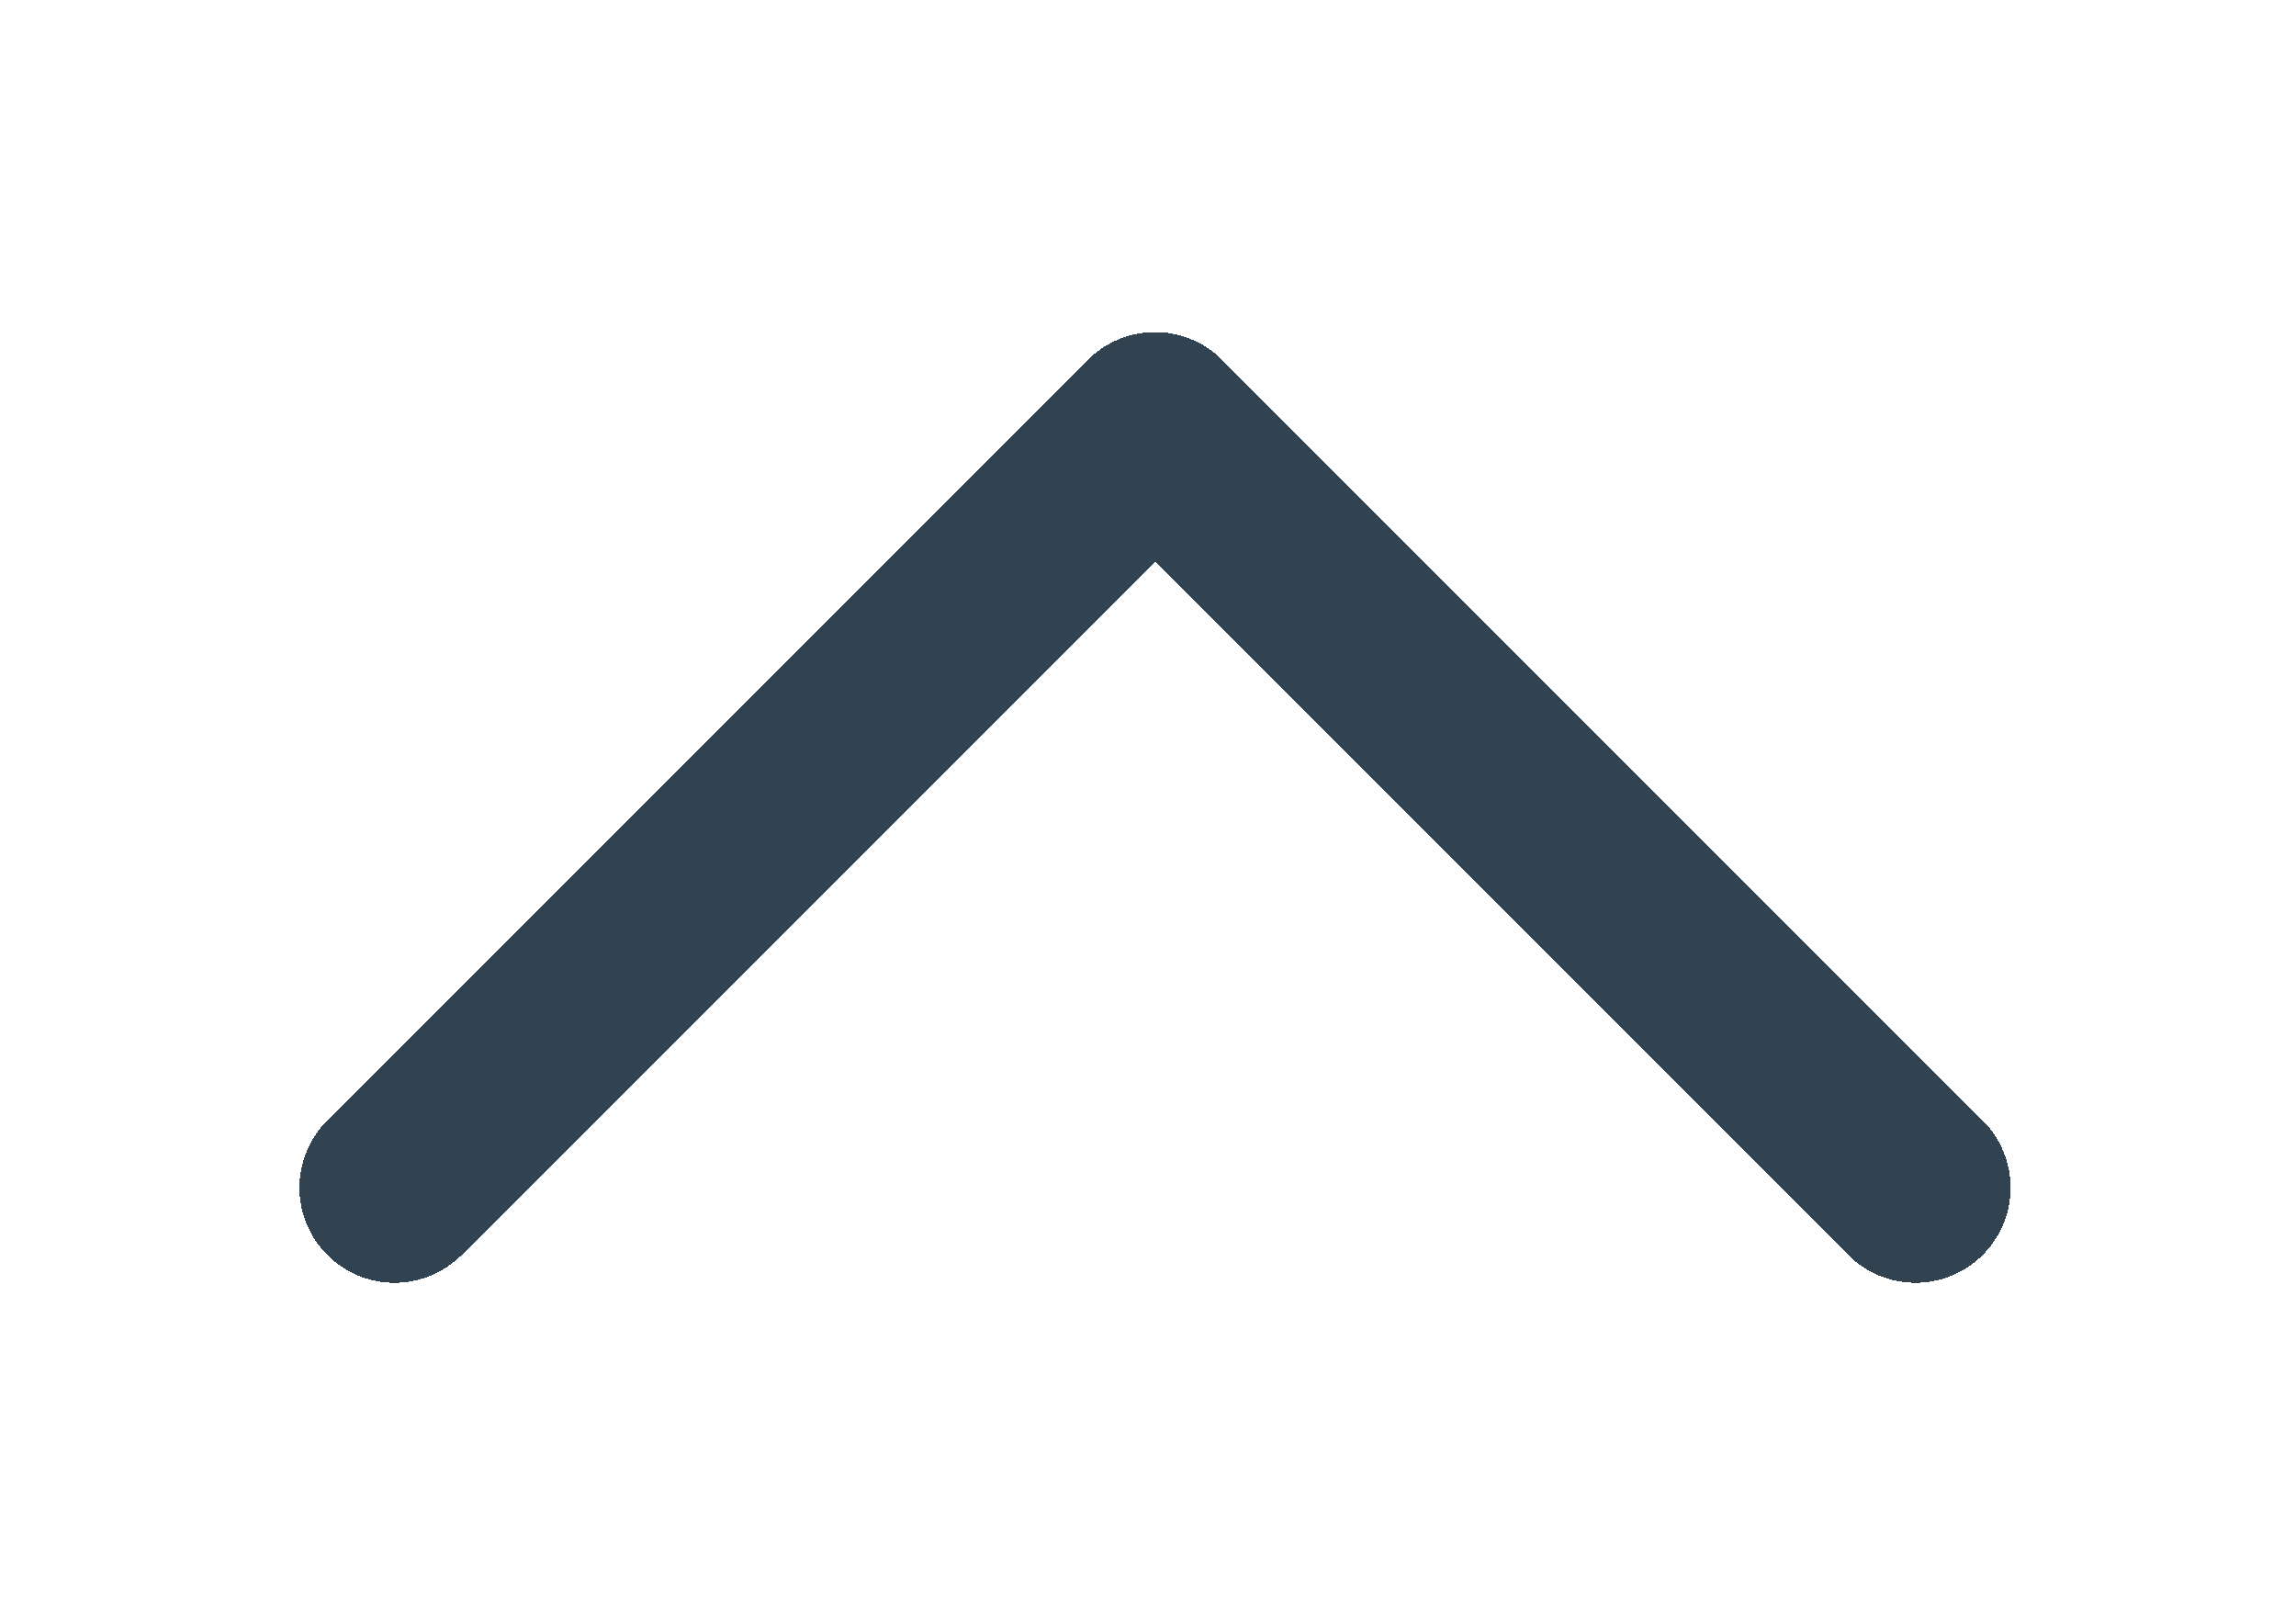 <svg width="33" height="23" viewBox="0 0 33 23" fill="none" xmlns="http://www.w3.org/2000/svg">
<g filter="url(#filter0_d_8892_109842)">
<path d="M27.531 13.069L16.601 2.139L5.67 13.069" stroke="#314351" stroke-width="2.733" stroke-linecap="round" stroke-linejoin="round" shape-rendering="crispEdges"/>
</g>
<defs>
<filter id="filter0_d_8892_109842" x="0.305" y="0.772" width="32.594" height="21.663" filterUnits="userSpaceOnUse" color-interpolation-filters="sRGB">
<feFlood flood-opacity="0" result="BackgroundImageFix"/>
<feColorMatrix in="SourceAlpha" type="matrix" values="0 0 0 0 0 0 0 0 0 0 0 0 0 0 0 0 0 0 127 0" result="hardAlpha"/>
<feOffset dy="4"/>
<feGaussianBlur stdDeviation="2"/>
<feComposite in2="hardAlpha" operator="out"/>
<feColorMatrix type="matrix" values="0 0 0 0 0 0 0 0 0 0 0 0 0 0 0 0 0 0 0.25 0"/>
<feBlend mode="normal" in2="BackgroundImageFix" result="effect1_dropShadow_8892_109842"/>
<feBlend mode="normal" in="SourceGraphic" in2="effect1_dropShadow_8892_109842" result="shape"/>
</filter>
</defs>
</svg>
